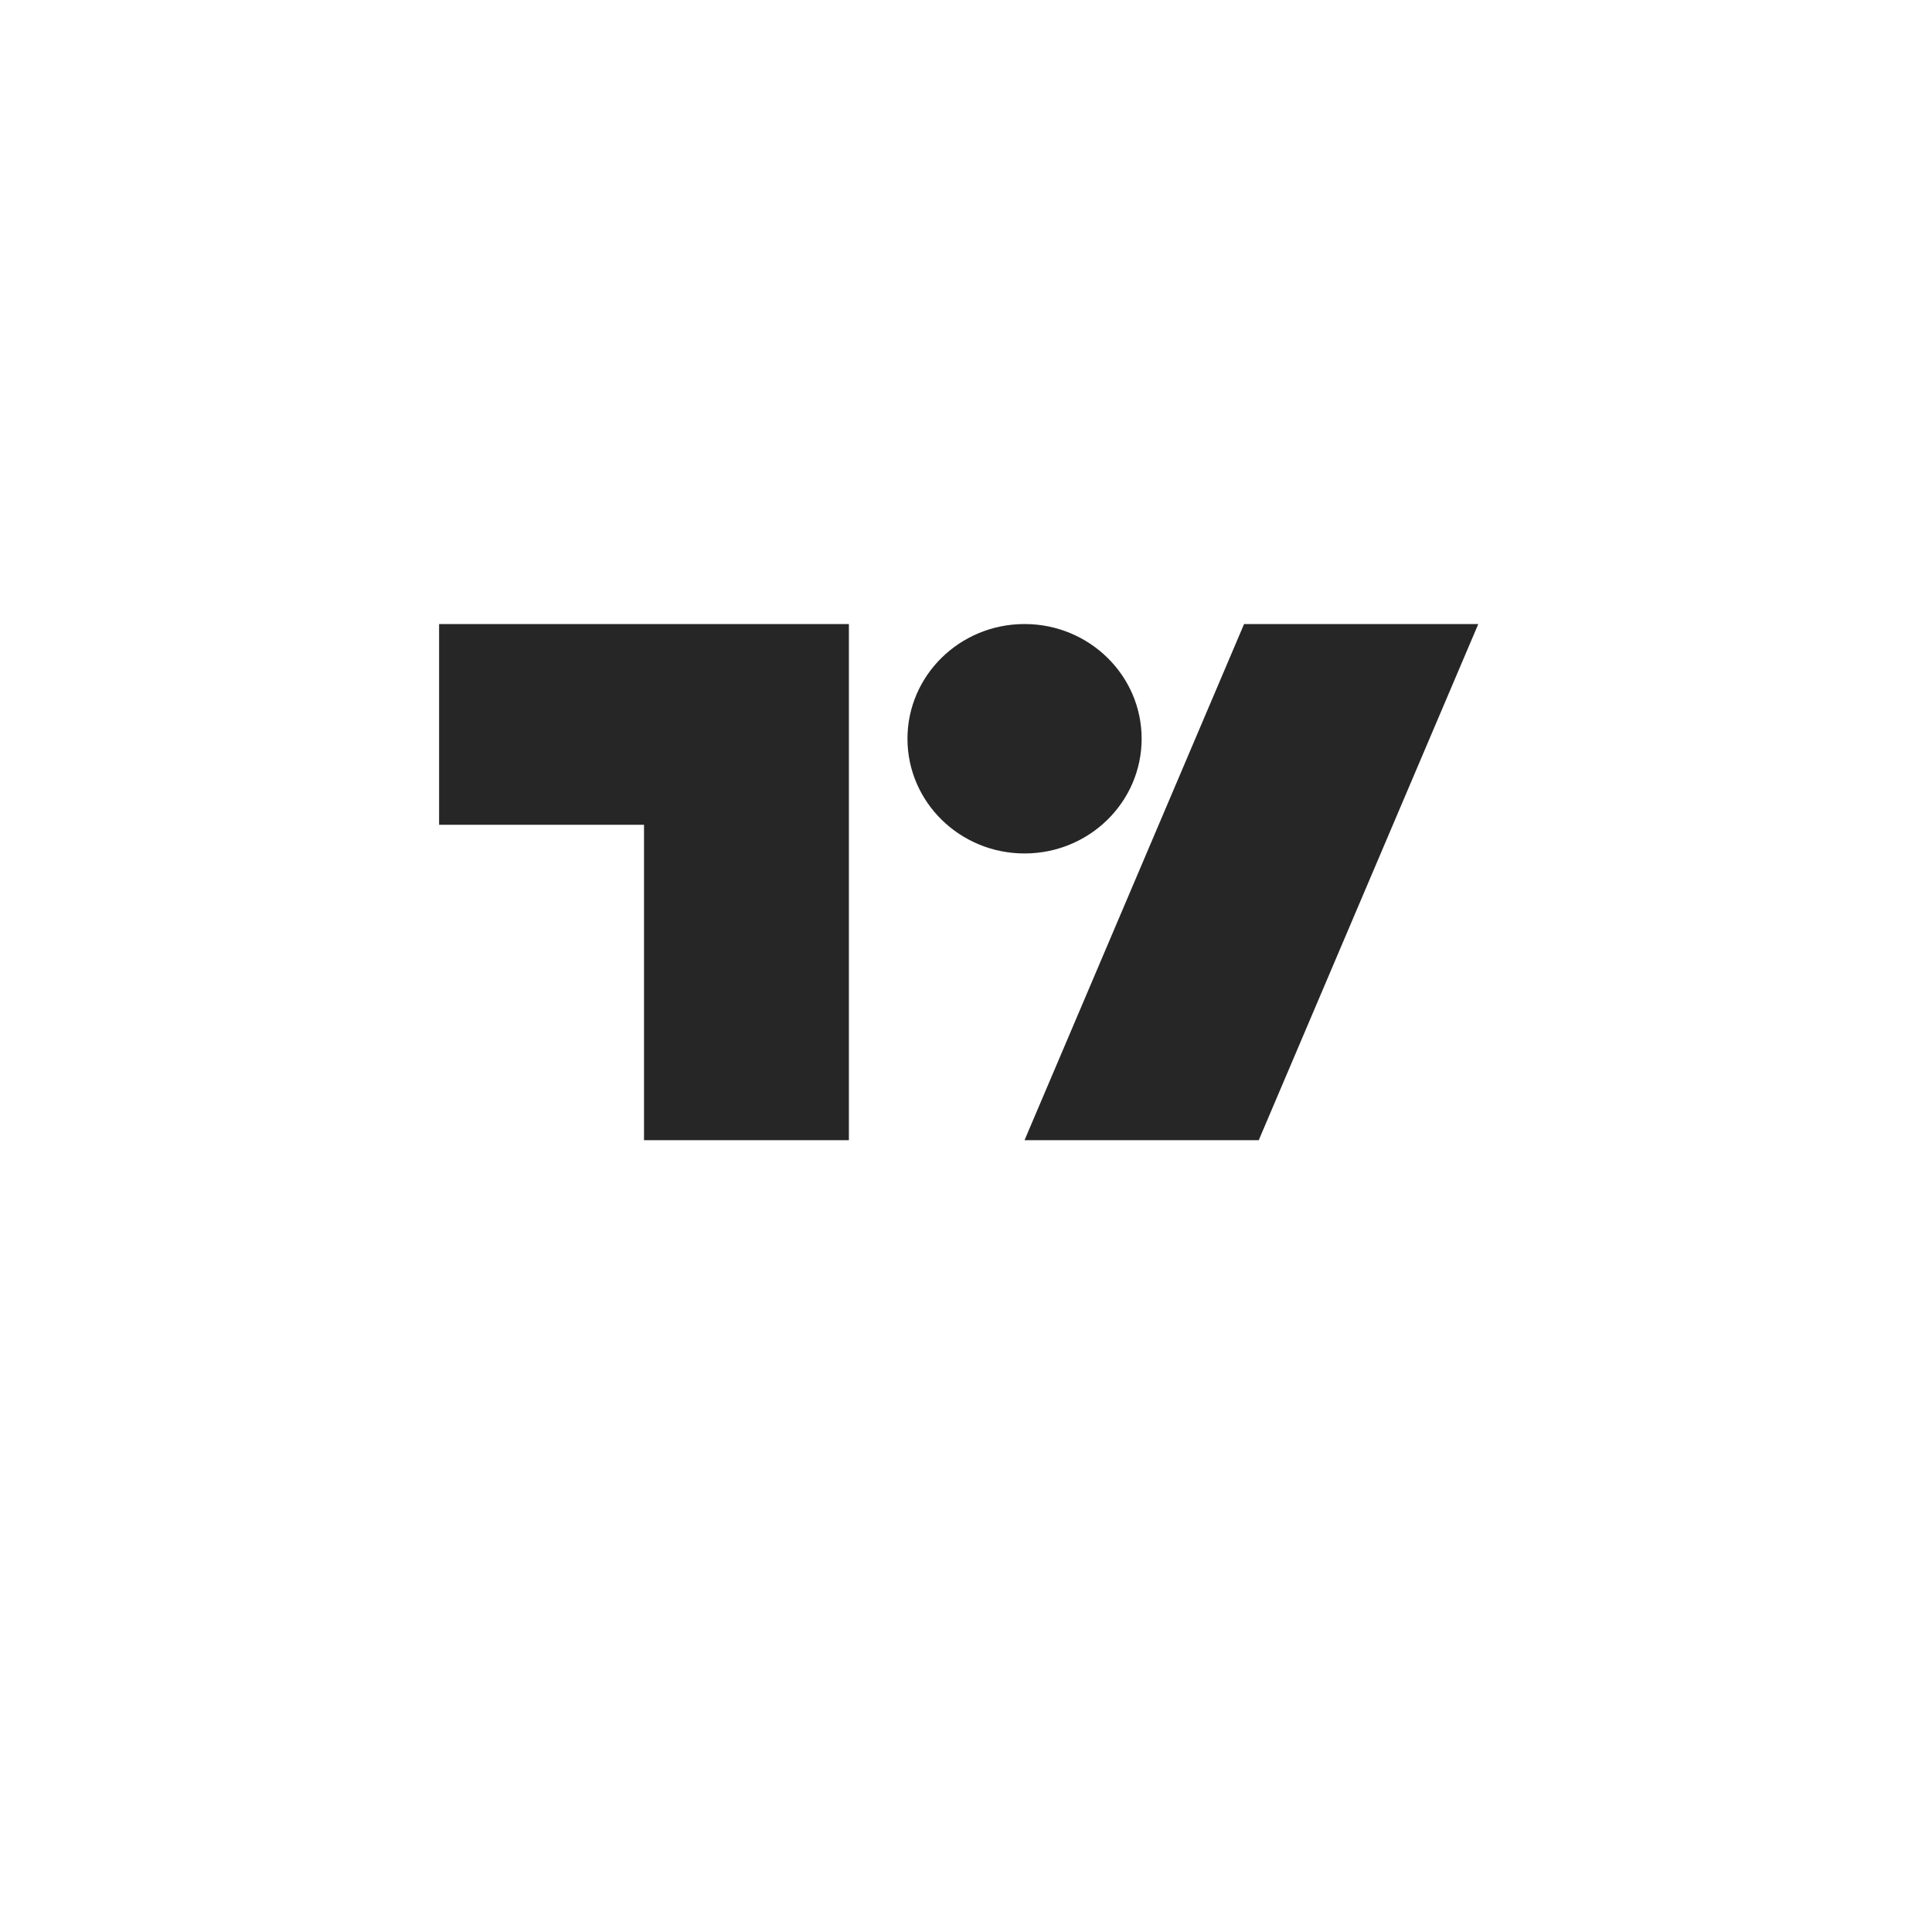 <svg width="44" height="44" viewBox="0 0 44 44" fill="none" xmlns="http://www.w3.org/2000/svg">
<g filter="url(#filter0_d_6755_33042)">
<circle cx="22" cy="20" r="18" fill="white"/>
</g>
<path d="M19.333 25.967H14.667V18.784H10V14.212H19.333V25.967ZM28.667 25.967H23.333L28.333 14.212H33.667L28.667 25.967Z" fill="#262626"/>
<path d="M23.333 19.437C24.806 19.437 26 18.267 26 16.824C26 15.382 24.806 14.212 23.333 14.212C21.861 14.212 20.667 15.382 20.667 16.824C20.667 18.267 21.861 19.437 23.333 19.437Z" fill="#262626"/>
<defs>
<filter id="filter0_d_6755_33042" x="0" y="0" width="44" height="44" filterUnits="userSpaceOnUse" color-interpolation-filters="sRGB">
<feFlood flood-opacity="0" result="BackgroundImageFix"/>
<feColorMatrix in="SourceAlpha" type="matrix" values="0 0 0 0 0 0 0 0 0 0 0 0 0 0 0 0 0 0 127 0" result="hardAlpha"/>
<feOffset dy="2"/>
<feGaussianBlur stdDeviation="2"/>
<feColorMatrix type="matrix" values="0 0 0 0 0 0 0 0 0 0 0 0 0 0 0 0 0 0 0.25 0"/>
<feBlend mode="normal" in2="BackgroundImageFix" result="effect1_dropShadow_6755_33042"/>
<feBlend mode="normal" in="SourceGraphic" in2="effect1_dropShadow_6755_33042" result="shape"/>
</filter>
</defs>
</svg>
